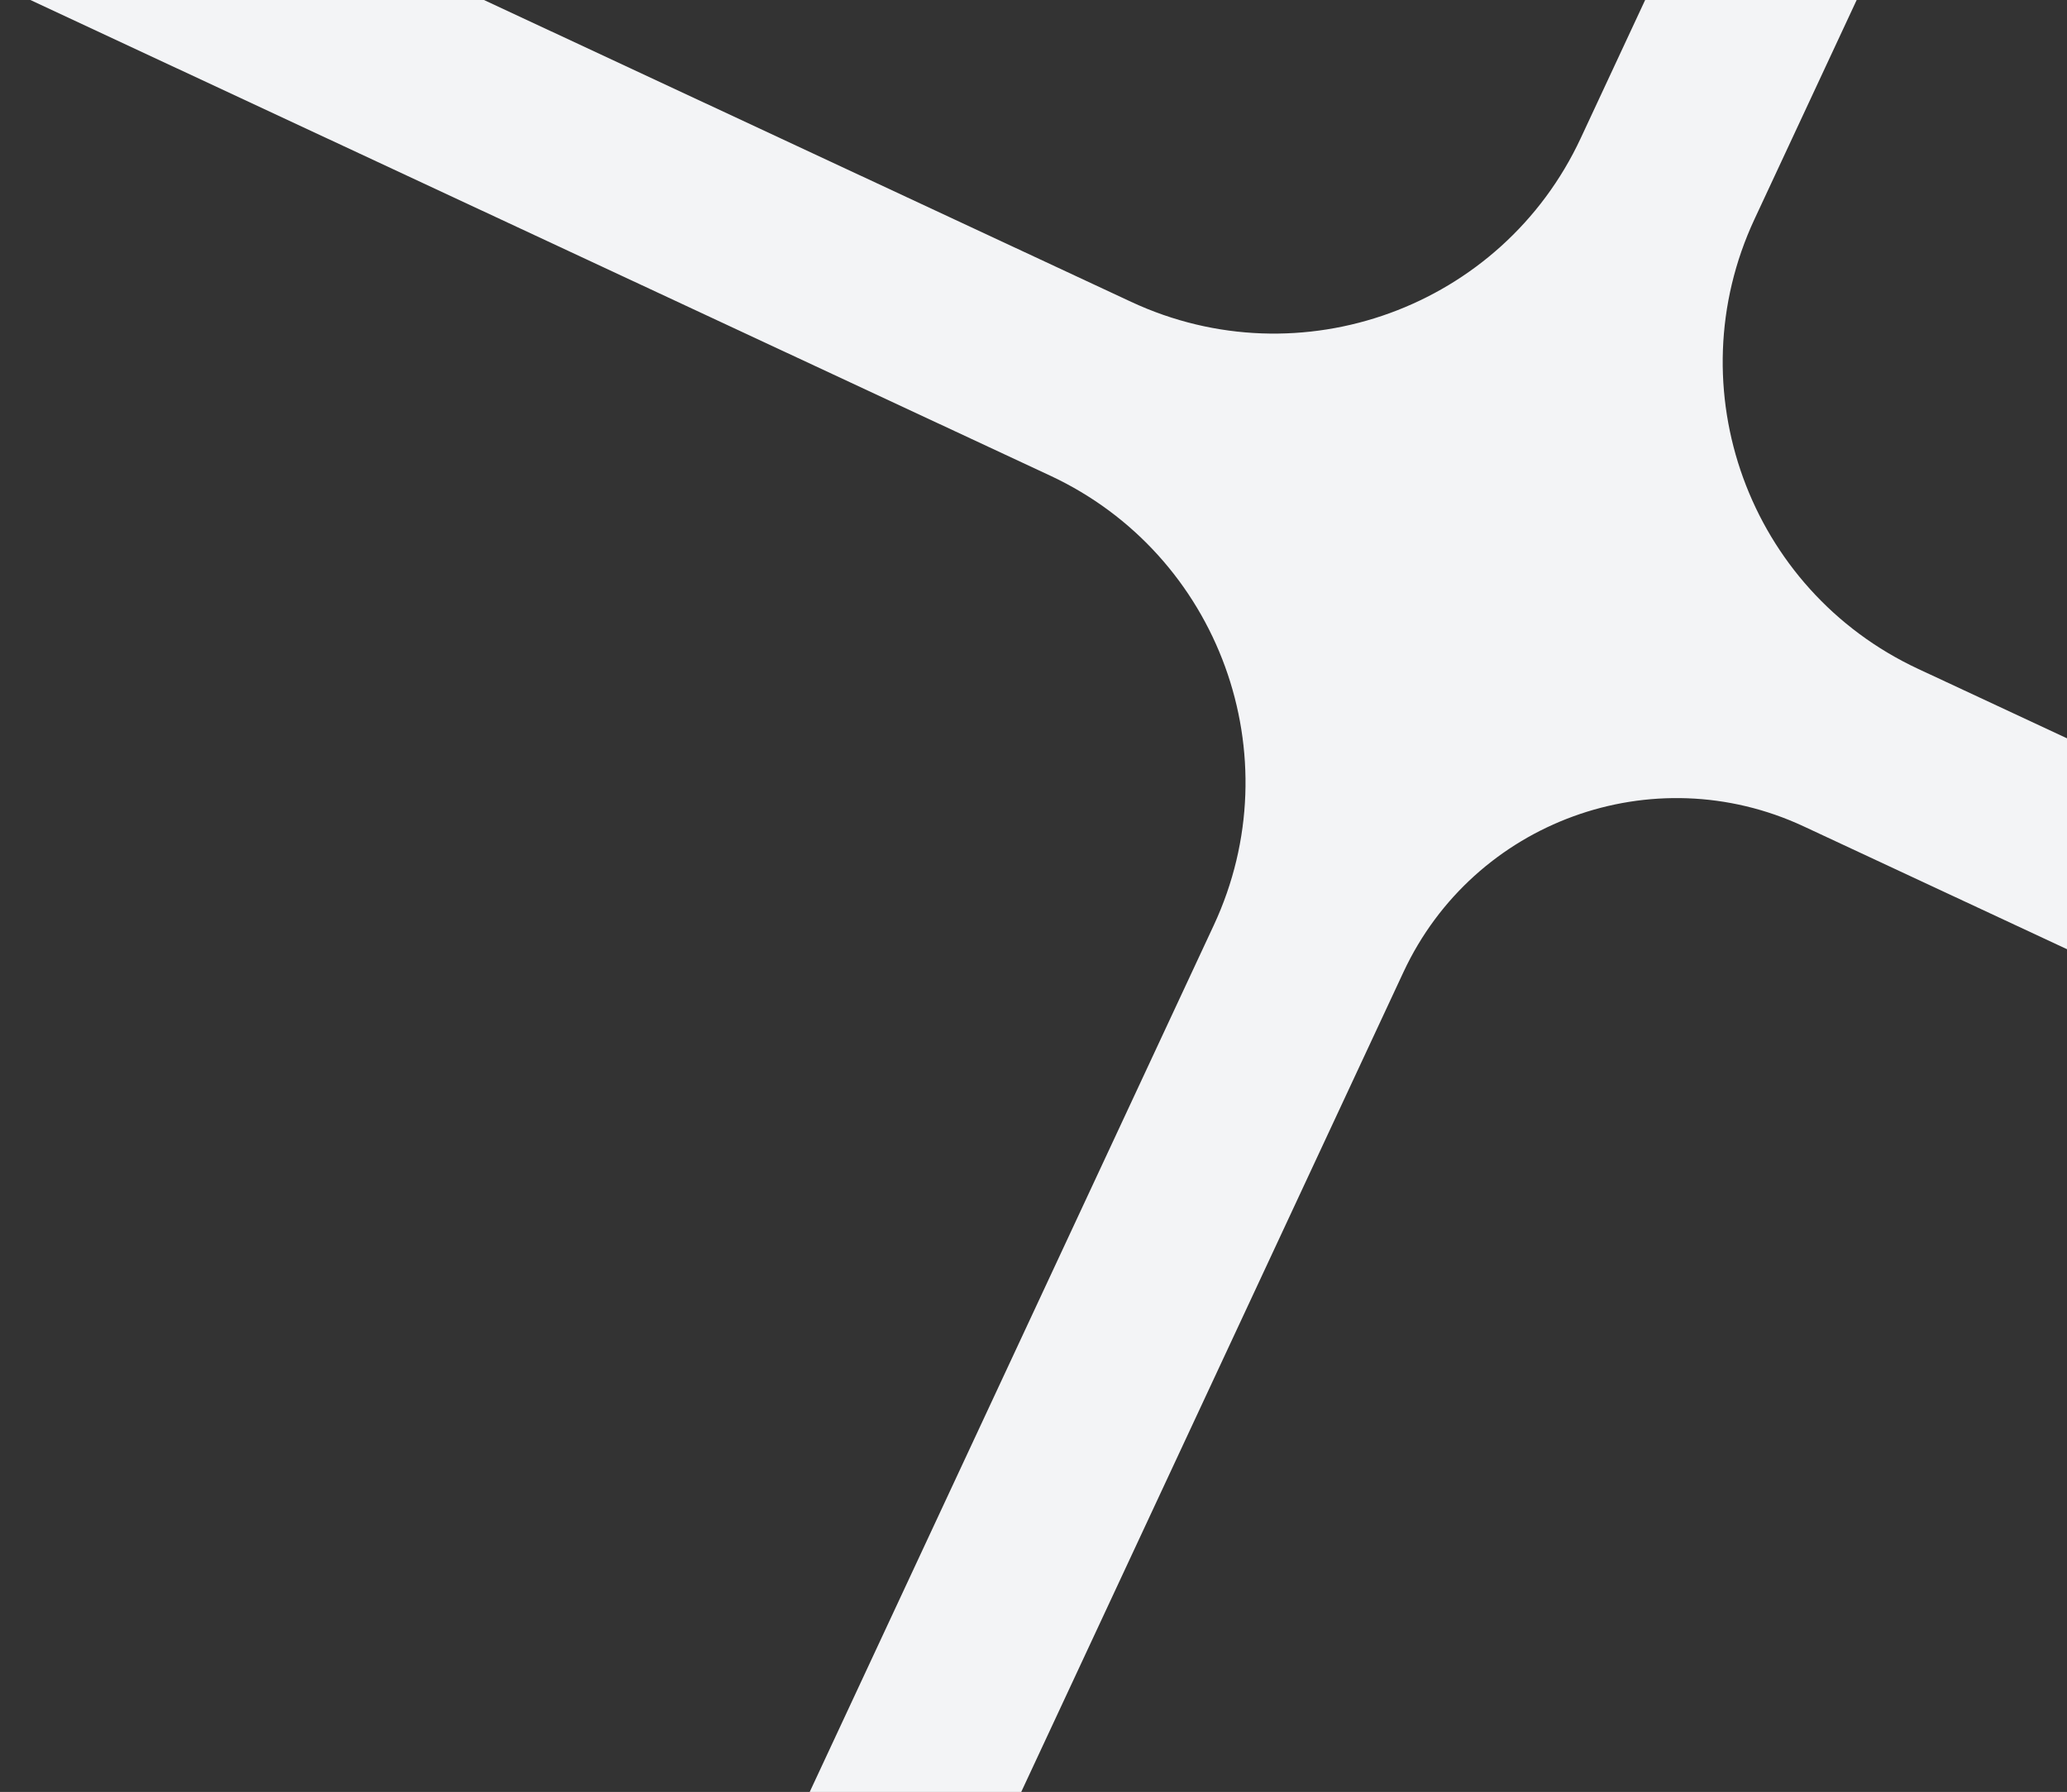 <svg xmlns="http://www.w3.org/2000/svg" width="1246" height="1080" viewBox="0 0 1246 1080" fill="none">
  <rect x="0" y="0" width="1246" height="1080" fill="#333333" stroke="none"/>
  <path d="M1057.6 132.132C1010.02 234.164 1054.2 355.536 1156.23 403.115L1816.06 710.799L1767.03 815.936L1656.22 763.364L1087.28 498.059C996.394 455.68 888.397 494.987 846.017 585.87L580.709 1154.83L475.974 1105.99L731.672 557.641C779.251 455.608 735.075 334.236 633.043 286.658L0.875 -8.127L49.714 -112.862L681.881 181.923C783.914 229.501 905.286 185.325 952.864 83.293L1224.41 -499.039L1329.15 -450.2L1057.6 132.132Z" fill="#F3F4F6"/>
</svg>